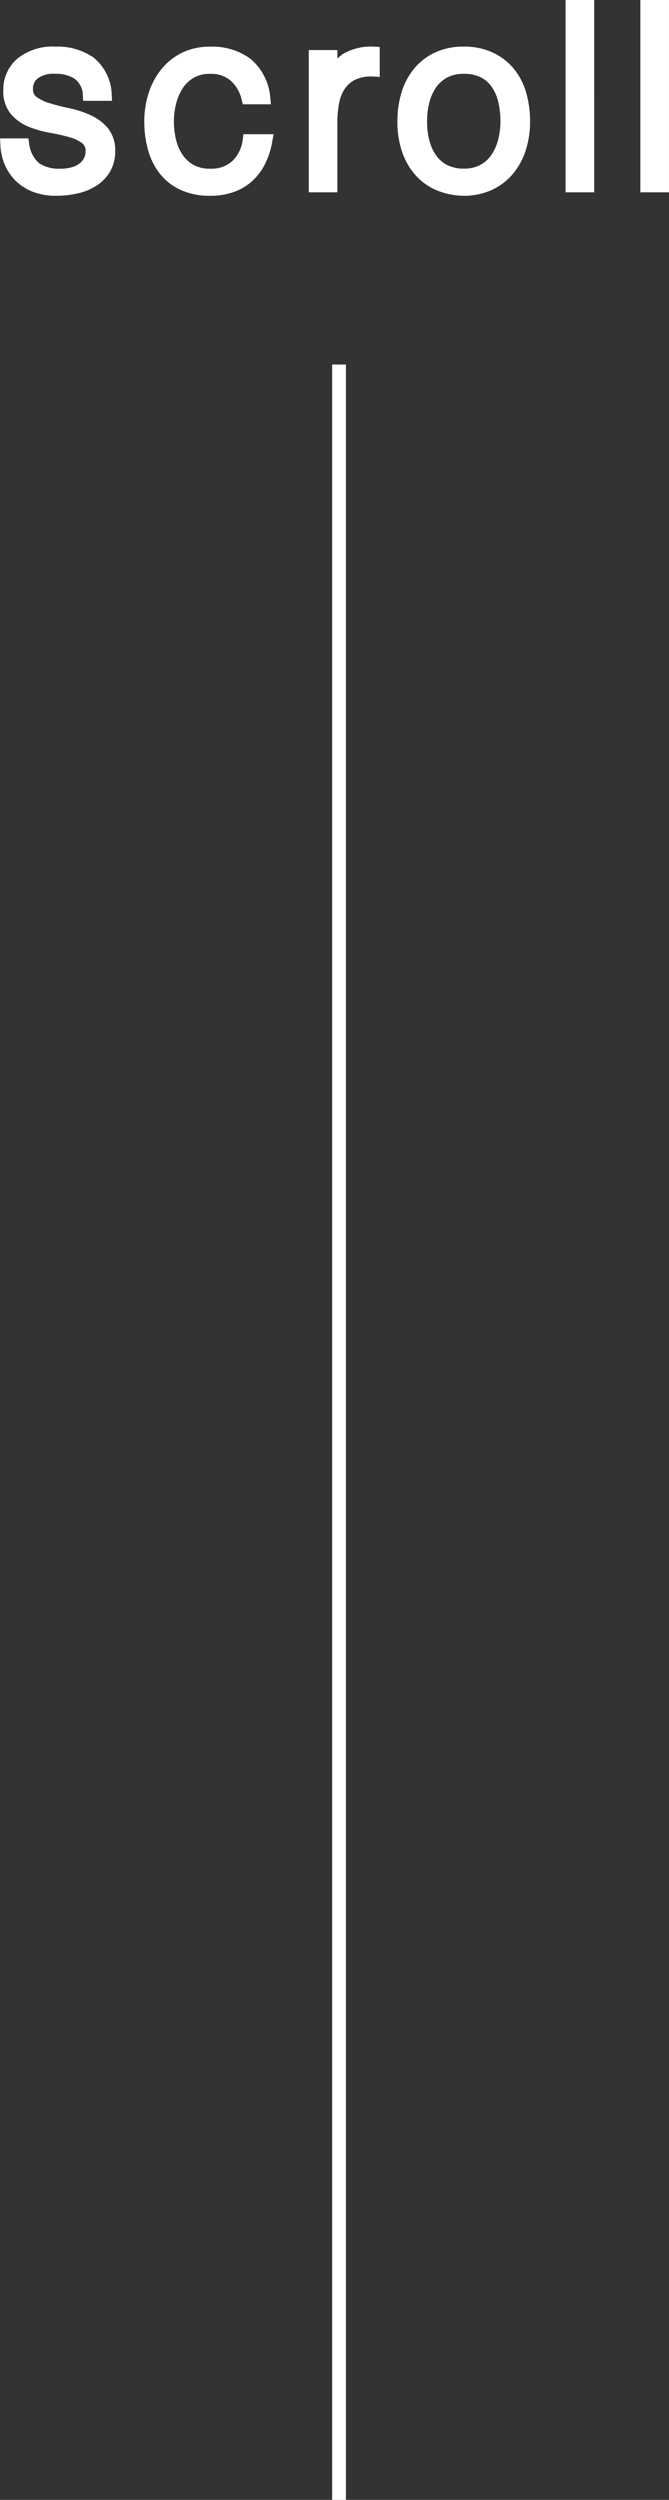 <svg xmlns="http://www.w3.org/2000/svg" width="48.62" height="181.46" viewBox="0 0 48.62 181.46">
  <rect x="0" y="0" width="48.62" height="181.46" fill="#333333" stroke="none"/>
  <g id="グループ_8044" data-name="グループ 8044" transform="translate(-935.861 -948.54)">
    <path id="パス_205626" data-name="パス 205626" d="M-23.013-2.916a2.741,2.741,0,0,0,.909,1.7,3.08,3.08,0,0,0,1.881.5A3.256,3.256,0,0,0-19.2-.864a2.061,2.061,0,0,0,.711-.387,1.669,1.669,0,0,0,.423-.549,1.5,1.5,0,0,0,.144-.648,1.193,1.193,0,0,0-.441-1.017,3.328,3.328,0,0,0-1.107-.522,14.255,14.255,0,0,0-1.44-.324,7.044,7.044,0,0,1-1.44-.405,2.884,2.884,0,0,1-1.107-.774,2.091,2.091,0,0,1-.441-1.422,2.43,2.43,0,0,1,.855-1.917,3.565,3.565,0,0,1,2.421-.747,4.132,4.132,0,0,1,2.457.675,3.087,3.087,0,0,1,1.143,2.259h-1.1a2.019,2.019,0,0,0-.819-1.521,3.05,3.05,0,0,0-1.7-.441,2.423,2.423,0,0,0-1.566.441A1.426,1.426,0,0,0-22.743-7a1.133,1.133,0,0,0,.441.963,3.594,3.594,0,0,0,1.107.54q.666.207,1.44.369a7.093,7.093,0,0,1,1.44.459,3.152,3.152,0,0,1,1.107.8,2.062,2.062,0,0,1,.441,1.4,2.367,2.367,0,0,1-.288,1.179,2.507,2.507,0,0,1-.792.855,3.684,3.684,0,0,1-1.2.513,6.345,6.345,0,0,1-1.521.171A4.109,4.109,0,0,1-22.032.009a3.185,3.185,0,0,1-1.089-.675,3.113,3.113,0,0,1-.7-1.008,3.55,3.55,0,0,1-.288-1.242ZM-6.6-6.39a3.136,3.136,0,0,0-.99-1.629A2.689,2.689,0,0,0-9.369-8.6a2.8,2.8,0,0,0-1.422.342,2.878,2.878,0,0,0-.972.909,4.1,4.1,0,0,0-.558,1.278,5.81,5.81,0,0,0-.18,1.431A6.062,6.062,0,0,0-12.33-3.2a3.849,3.849,0,0,0,.549,1.26,2.827,2.827,0,0,0,.972.891,2.9,2.9,0,0,0,1.44.333,2.757,2.757,0,0,0,1.935-.666,3.1,3.1,0,0,0,.927-1.836h1.152a5.423,5.423,0,0,1-.459,1.413,3.729,3.729,0,0,1-.81,1.1A3.481,3.481,0,0,1-7.8,0,4.513,4.513,0,0,1-9.369.252a4.52,4.52,0,0,1-1.926-.378,3.632,3.632,0,0,1-1.332-1.035A4.36,4.36,0,0,1-13.4-2.718a7.116,7.116,0,0,1-.252-1.926,6.2,6.2,0,0,1,.279-1.863,4.857,4.857,0,0,1,.819-1.575,3.963,3.963,0,0,1,1.341-1.089,4.035,4.035,0,0,1,1.845-.4A4.158,4.158,0,0,1-6.75-8.8,3.593,3.593,0,0,1-5.5-6.39ZM-.621,0H-1.7V-9.324h1.08v1.746h.036A3.126,3.126,0,0,1,.576-9.135a3.534,3.534,0,0,1,1.881-.441v1.17a3.152,3.152,0,0,0-1.512.288A2.486,2.486,0,0,0,0-7.29,3.279,3.279,0,0,0-.486-6.057,7.948,7.948,0,0,0-.621-4.572ZM9.063.252A4.853,4.853,0,0,1,7.38-.072,3.769,3.769,0,0,1,6.012-.99a4.407,4.407,0,0,1-.927-1.53,6.124,6.124,0,0,1-.342-2.142,6.58,6.58,0,0,1,.27-1.917,4.526,4.526,0,0,1,.81-1.557,3.844,3.844,0,0,1,1.35-1.053,4.339,4.339,0,0,1,1.89-.387,4.384,4.384,0,0,1,1.908.387,3.891,3.891,0,0,1,1.35,1.044,4.309,4.309,0,0,1,.8,1.557,6.885,6.885,0,0,1,.261,1.926,6.238,6.238,0,0,1-.306,2.016A4.539,4.539,0,0,1,12.2-1.1a3.844,3.844,0,0,1-1.368,1A4.37,4.37,0,0,1,9.063.252Zm3.168-4.914a6.368,6.368,0,0,0-.18-1.548,3.667,3.667,0,0,0-.558-1.251,2.68,2.68,0,0,0-.972-.837A3.157,3.157,0,0,0,9.063-8.6a2.955,2.955,0,0,0-1.449.333,2.836,2.836,0,0,0-.981.882,3.878,3.878,0,0,0-.558,1.26A5.954,5.954,0,0,0,5.9-4.662,5.816,5.816,0,0,0,6.1-3.069a3.734,3.734,0,0,0,.6,1.251,2.708,2.708,0,0,0,.99.81A3.1,3.1,0,0,0,9.063-.72a2.955,2.955,0,0,0,1.449-.333,2.8,2.8,0,0,0,.981-.891,4,4,0,0,0,.558-1.26A5.847,5.847,0,0,0,12.231-4.662ZM16.965,0V-12.96h1.08V0ZM22.4,0V-12.96h1.08V0Z" transform="translate(960.5 962)" fill="#fff" stroke="#fff" stroke-width="1"/>
    <path id="パス_205202" data-name="パス 205202" d="M7541,972.647v155" transform="translate(-6580.5 2.353)" fill="none" stroke="#fff" stroke-width="1"/>
  </g>
</svg>
